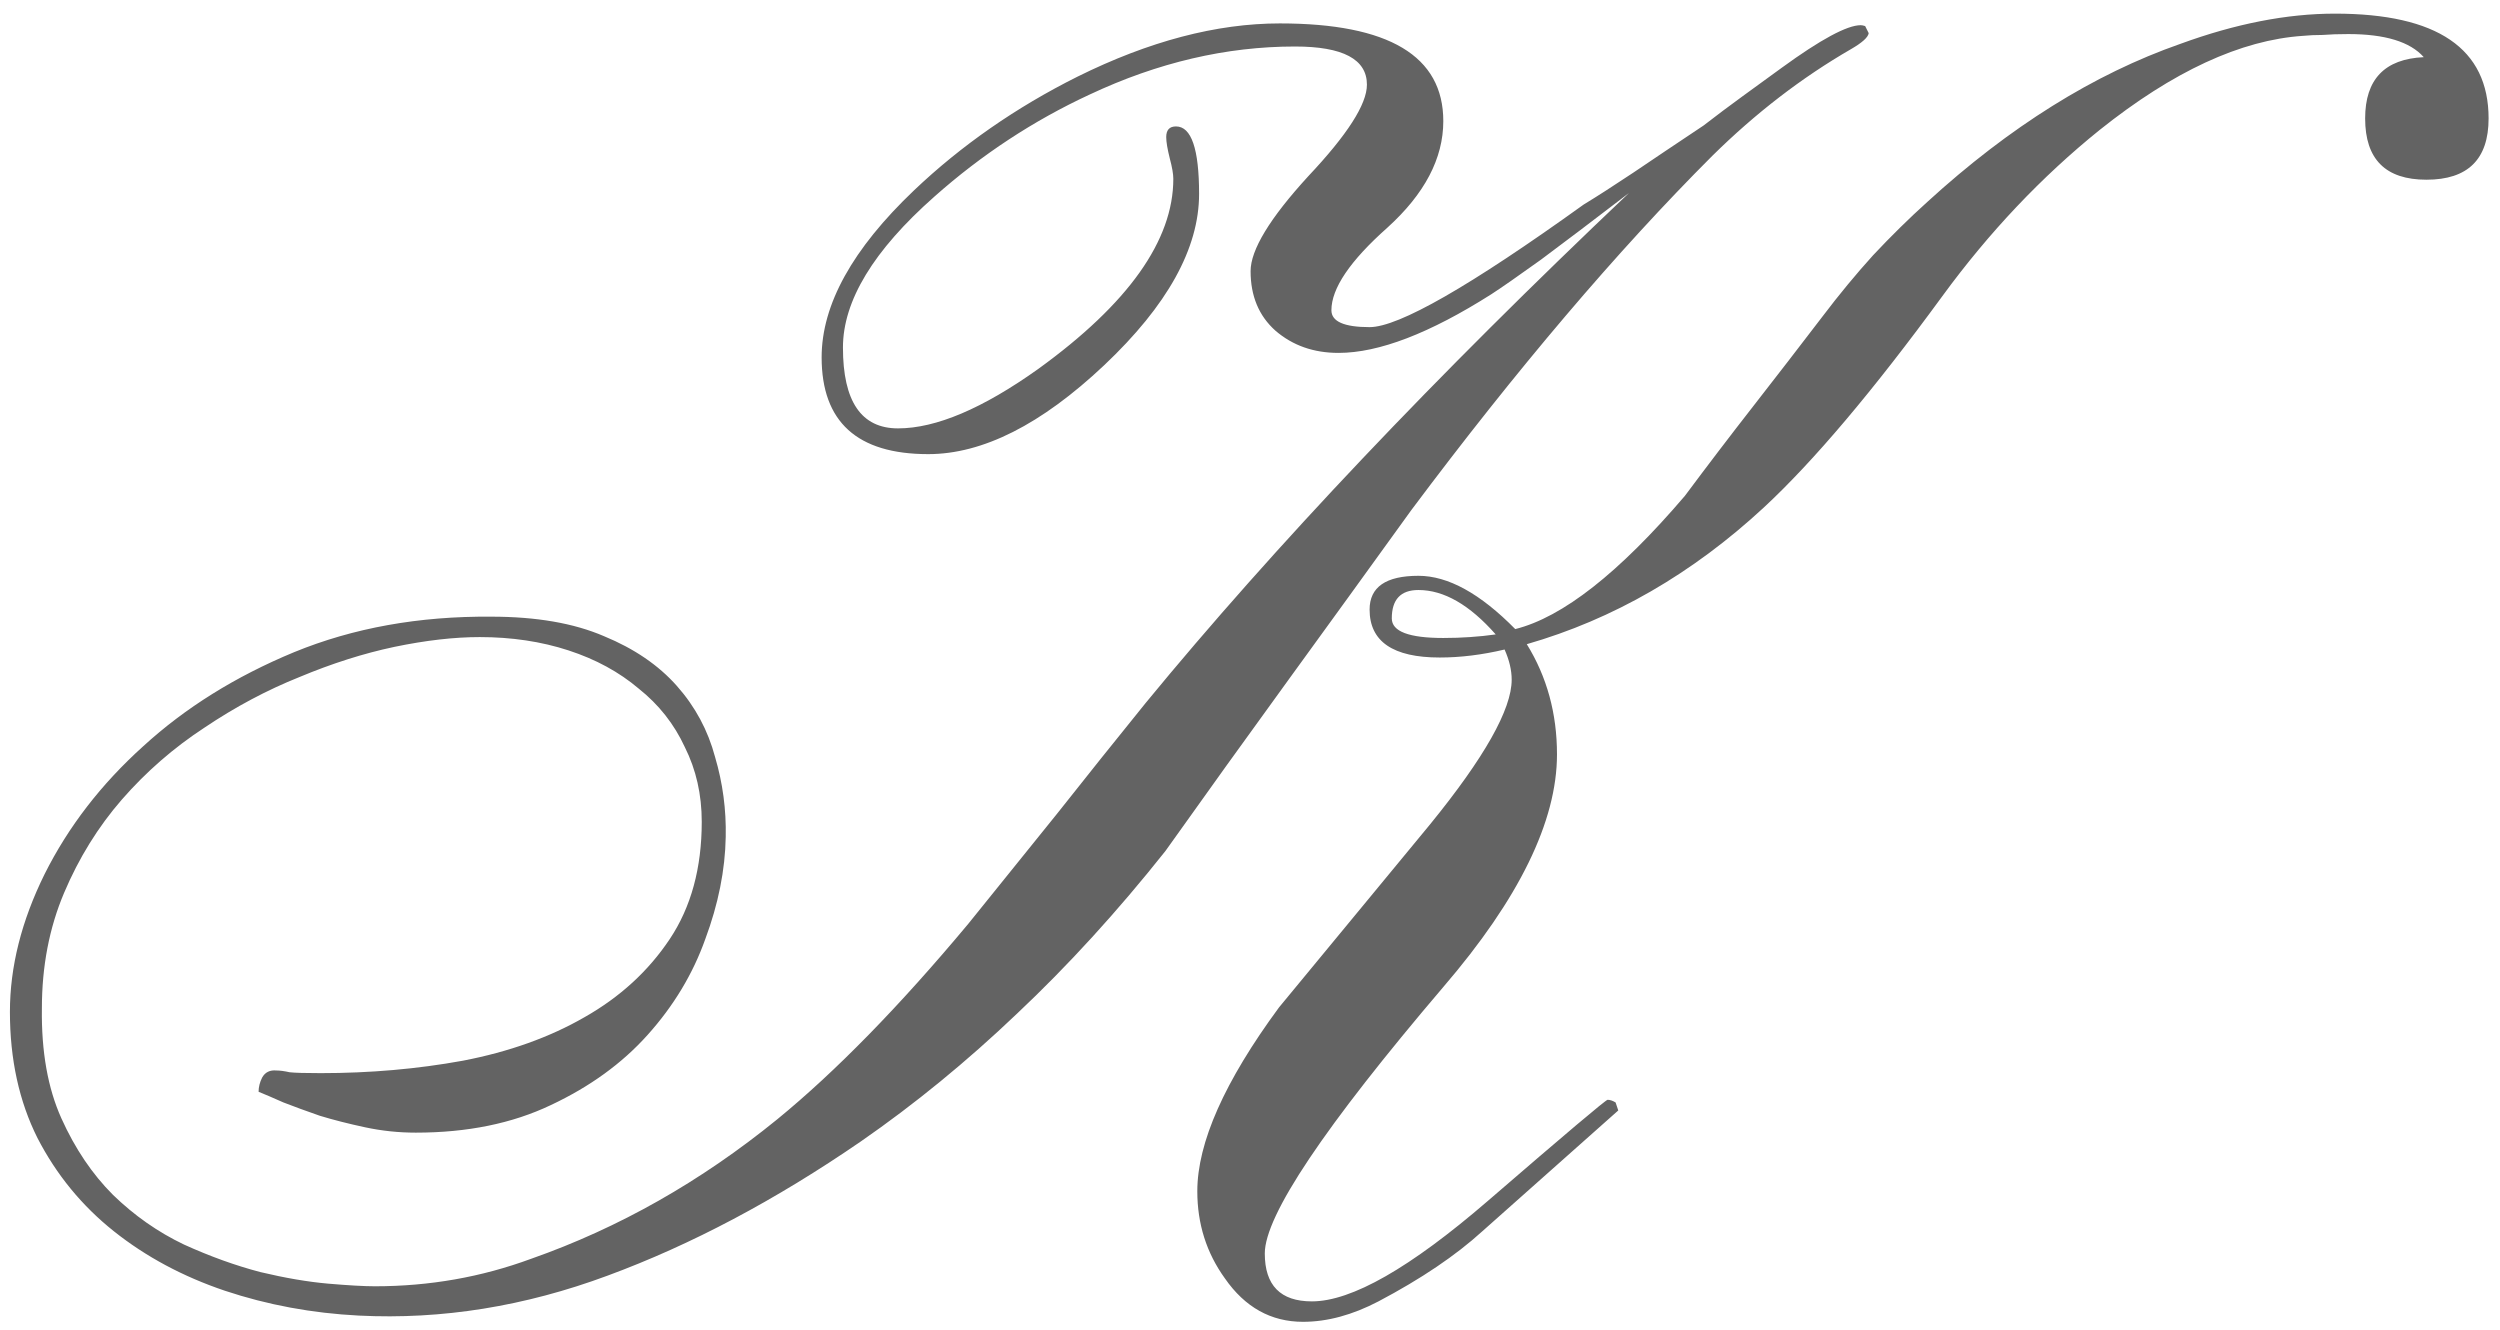 <?xml version="1.0" encoding="UTF-8"?> <svg xmlns="http://www.w3.org/2000/svg" width="156" height="83" viewBox="0 0 156 83" fill="none"> <path d="M155.288 7.39C155.288 9.94 153.995 11.214 151.409 11.214C148.86 11.214 147.585 9.94 147.585 7.39C147.585 4.952 148.805 3.678 151.243 3.567C150.393 2.606 148.823 2.126 146.533 2.126C145.941 2.126 145.406 2.144 144.925 2.181C144.482 2.181 144.076 2.2 143.706 2.237C139.827 2.495 135.597 4.453 131.016 8.111C127.395 11.03 124.125 14.484 121.207 18.474C116.884 24.385 113.171 28.782 110.068 31.663C105.598 35.801 100.665 38.646 95.272 40.197C96.528 42.23 97.156 44.52 97.156 47.069C97.156 51.244 94.791 56.084 90.062 61.589C82.636 70.308 78.923 75.849 78.923 78.214C78.923 80.209 79.903 81.206 81.861 81.206C84.336 81.206 87.993 79.119 92.833 74.944C97.71 70.733 100.204 68.627 100.315 68.627C100.462 68.627 100.629 68.682 100.813 68.793L100.98 69.292C100.98 69.292 98.153 71.804 92.501 76.828C90.838 78.343 88.677 79.802 86.017 81.206C84.391 82.056 82.821 82.481 81.306 82.481C79.311 82.481 77.686 81.576 76.43 79.766C75.284 78.177 74.712 76.367 74.712 74.335C74.712 71.305 76.411 67.481 79.81 62.863C81.399 60.942 82.969 59.039 84.521 57.155C86.072 55.271 87.642 53.368 89.231 51.447C92.63 47.273 94.329 44.261 94.329 42.414C94.329 41.823 94.182 41.195 93.886 40.53C92.482 40.862 91.134 41.029 89.841 41.029C86.922 41.029 85.463 40.031 85.463 38.036C85.463 36.632 86.479 35.93 88.511 35.93C90.358 35.93 92.371 37.039 94.551 39.255C97.507 38.517 101.035 35.746 105.136 30.943C106.54 29.059 107.962 27.193 109.403 25.346C110.844 23.498 112.285 21.633 113.725 19.748C114.76 18.382 115.813 17.107 116.884 15.925C117.993 14.742 119.119 13.634 120.265 12.6C125.4 7.908 130.665 4.62 136.059 2.735C139.495 1.479 142.709 0.851 145.701 0.851C152.093 0.851 155.288 3.031 155.288 7.39ZM93.332 39.588C91.706 37.741 90.099 36.817 88.511 36.817C87.402 36.817 86.848 37.408 86.848 38.59C86.848 39.403 87.919 39.81 90.062 39.81C90.653 39.81 91.208 39.791 91.725 39.754C92.279 39.717 92.815 39.662 93.332 39.588ZM22.398 82.093C19.479 81.945 16.69 81.428 14.03 80.541C11.407 79.655 9.098 78.417 7.103 76.828C5.108 75.24 3.519 73.3 2.337 71.01C1.191 68.719 0.619 66.096 0.619 63.14C0.619 60.333 1.339 57.469 2.78 54.551C4.258 51.595 6.308 48.935 8.931 46.571C11.555 44.169 14.695 42.211 18.352 40.696C22.047 39.181 26.148 38.443 30.655 38.48C33.463 38.48 35.809 38.886 37.693 39.699C39.577 40.475 41.092 41.509 42.237 42.802C43.383 44.095 44.177 45.573 44.62 47.236C45.1 48.861 45.322 50.524 45.285 52.223C45.248 54.292 44.823 56.416 44.011 58.596C43.235 60.776 42.034 62.771 40.408 64.581C38.82 66.355 36.806 67.814 34.368 68.959C31.966 70.104 29.159 70.677 25.945 70.677C24.873 70.677 23.82 70.566 22.786 70.344C21.751 70.123 20.809 69.883 19.959 69.624C19.11 69.329 18.352 69.052 17.687 68.793C17.022 68.497 16.505 68.276 16.136 68.128C16.136 67.832 16.209 67.537 16.357 67.241C16.542 66.909 16.838 66.761 17.244 66.798C17.466 66.798 17.743 66.835 18.075 66.909C18.408 66.946 19.054 66.964 20.015 66.964C23.081 66.964 26.037 66.706 28.882 66.188C31.763 65.634 34.294 64.729 36.474 63.473C38.691 62.217 40.464 60.591 41.794 58.596C43.124 56.601 43.789 54.163 43.789 51.281C43.789 49.581 43.438 48.03 42.736 46.626C42.071 45.185 41.11 43.966 39.854 42.968C38.635 41.934 37.176 41.14 35.476 40.585C33.777 40.031 31.93 39.754 29.934 39.754C28.346 39.754 26.573 39.957 24.614 40.364C22.693 40.77 20.717 41.398 18.685 42.248C16.653 43.061 14.676 44.114 12.755 45.407C10.834 46.663 9.116 48.159 7.601 49.896C6.124 51.595 4.923 53.535 3.999 55.714C3.076 57.894 2.614 60.295 2.614 62.919C2.577 65.616 2.983 67.906 3.833 69.79C4.683 71.675 5.754 73.263 7.047 74.556C8.377 75.849 9.855 76.884 11.481 77.66C13.106 78.398 14.695 78.971 16.247 79.378C17.798 79.747 19.202 79.987 20.458 80.098C21.751 80.209 22.73 80.264 23.395 80.264C26.794 80.264 30.045 79.692 33.149 78.546C38.617 76.625 43.733 73.725 48.499 69.846C52.157 66.853 56.128 62.789 60.414 57.654C62.298 55.326 64.145 53.036 65.956 50.782C67.766 48.492 69.613 46.183 71.498 43.855C79.514 34.102 89.564 23.498 101.645 12.046C99.428 13.745 97.599 15.13 96.158 16.202C94.717 17.236 93.683 17.957 93.055 18.363C89.213 20.802 86.035 22.021 83.523 22.021C81.971 22.021 80.66 21.559 79.588 20.635C78.554 19.712 78.037 18.474 78.037 16.922C78.037 15.592 79.237 13.616 81.639 10.993C84.077 8.406 85.296 6.504 85.296 5.285C85.296 3.696 83.8 2.902 80.808 2.902C76.522 2.902 72.255 3.899 68.006 5.894C64.496 7.52 61.264 9.644 58.308 12.267C54.503 15.629 52.6 18.77 52.6 21.688C52.6 25.05 53.745 26.731 56.036 26.731C58.401 26.731 61.319 25.494 64.792 23.018C70.408 18.954 73.215 15.001 73.215 11.159C73.215 10.863 73.142 10.438 72.994 9.884C72.846 9.293 72.772 8.85 72.772 8.554C72.772 8.111 72.975 7.889 73.382 7.889C74.342 7.889 74.823 9.293 74.823 12.101C74.823 15.5 72.846 19.065 68.893 22.797C64.977 26.491 61.319 28.338 57.92 28.338C53.487 28.338 51.27 26.325 51.27 22.298C51.27 19.01 53.191 15.537 57.034 11.879C58.511 10.475 60.1 9.182 61.8 8C63.499 6.818 65.309 5.746 67.23 4.786C71.701 2.569 75.912 1.461 79.865 1.461C86.663 1.461 90.062 3.493 90.062 7.557C90.062 9.884 88.898 12.101 86.571 14.207C84.243 16.276 83.08 17.994 83.08 19.361C83.08 20.063 83.874 20.413 85.463 20.413C87.273 20.413 91.725 17.864 98.818 12.766C99.668 12.249 100.702 11.584 101.922 10.771C103.178 9.921 104.637 8.942 106.3 7.834C107.112 7.206 107.925 6.596 108.738 6.005C109.551 5.414 110.364 4.823 111.176 4.232C113.615 2.458 115.259 1.572 116.108 1.572C116.182 1.572 116.275 1.59 116.386 1.627L116.607 2.07C116.57 2.329 116.201 2.662 115.499 3.068C112.432 4.841 109.551 7.058 106.854 9.718C100.906 15.666 94.644 23.037 88.067 31.829C85.481 35.413 82.913 38.96 80.364 42.47C77.815 45.979 75.266 49.526 72.717 53.11C69.724 56.878 66.639 60.259 63.462 63.251C60.322 66.244 57.071 68.904 53.709 71.231C48.389 74.889 43.124 77.678 37.915 79.599C32.742 81.52 27.57 82.352 22.398 82.093Z" fill="#636363"></path> </svg> 